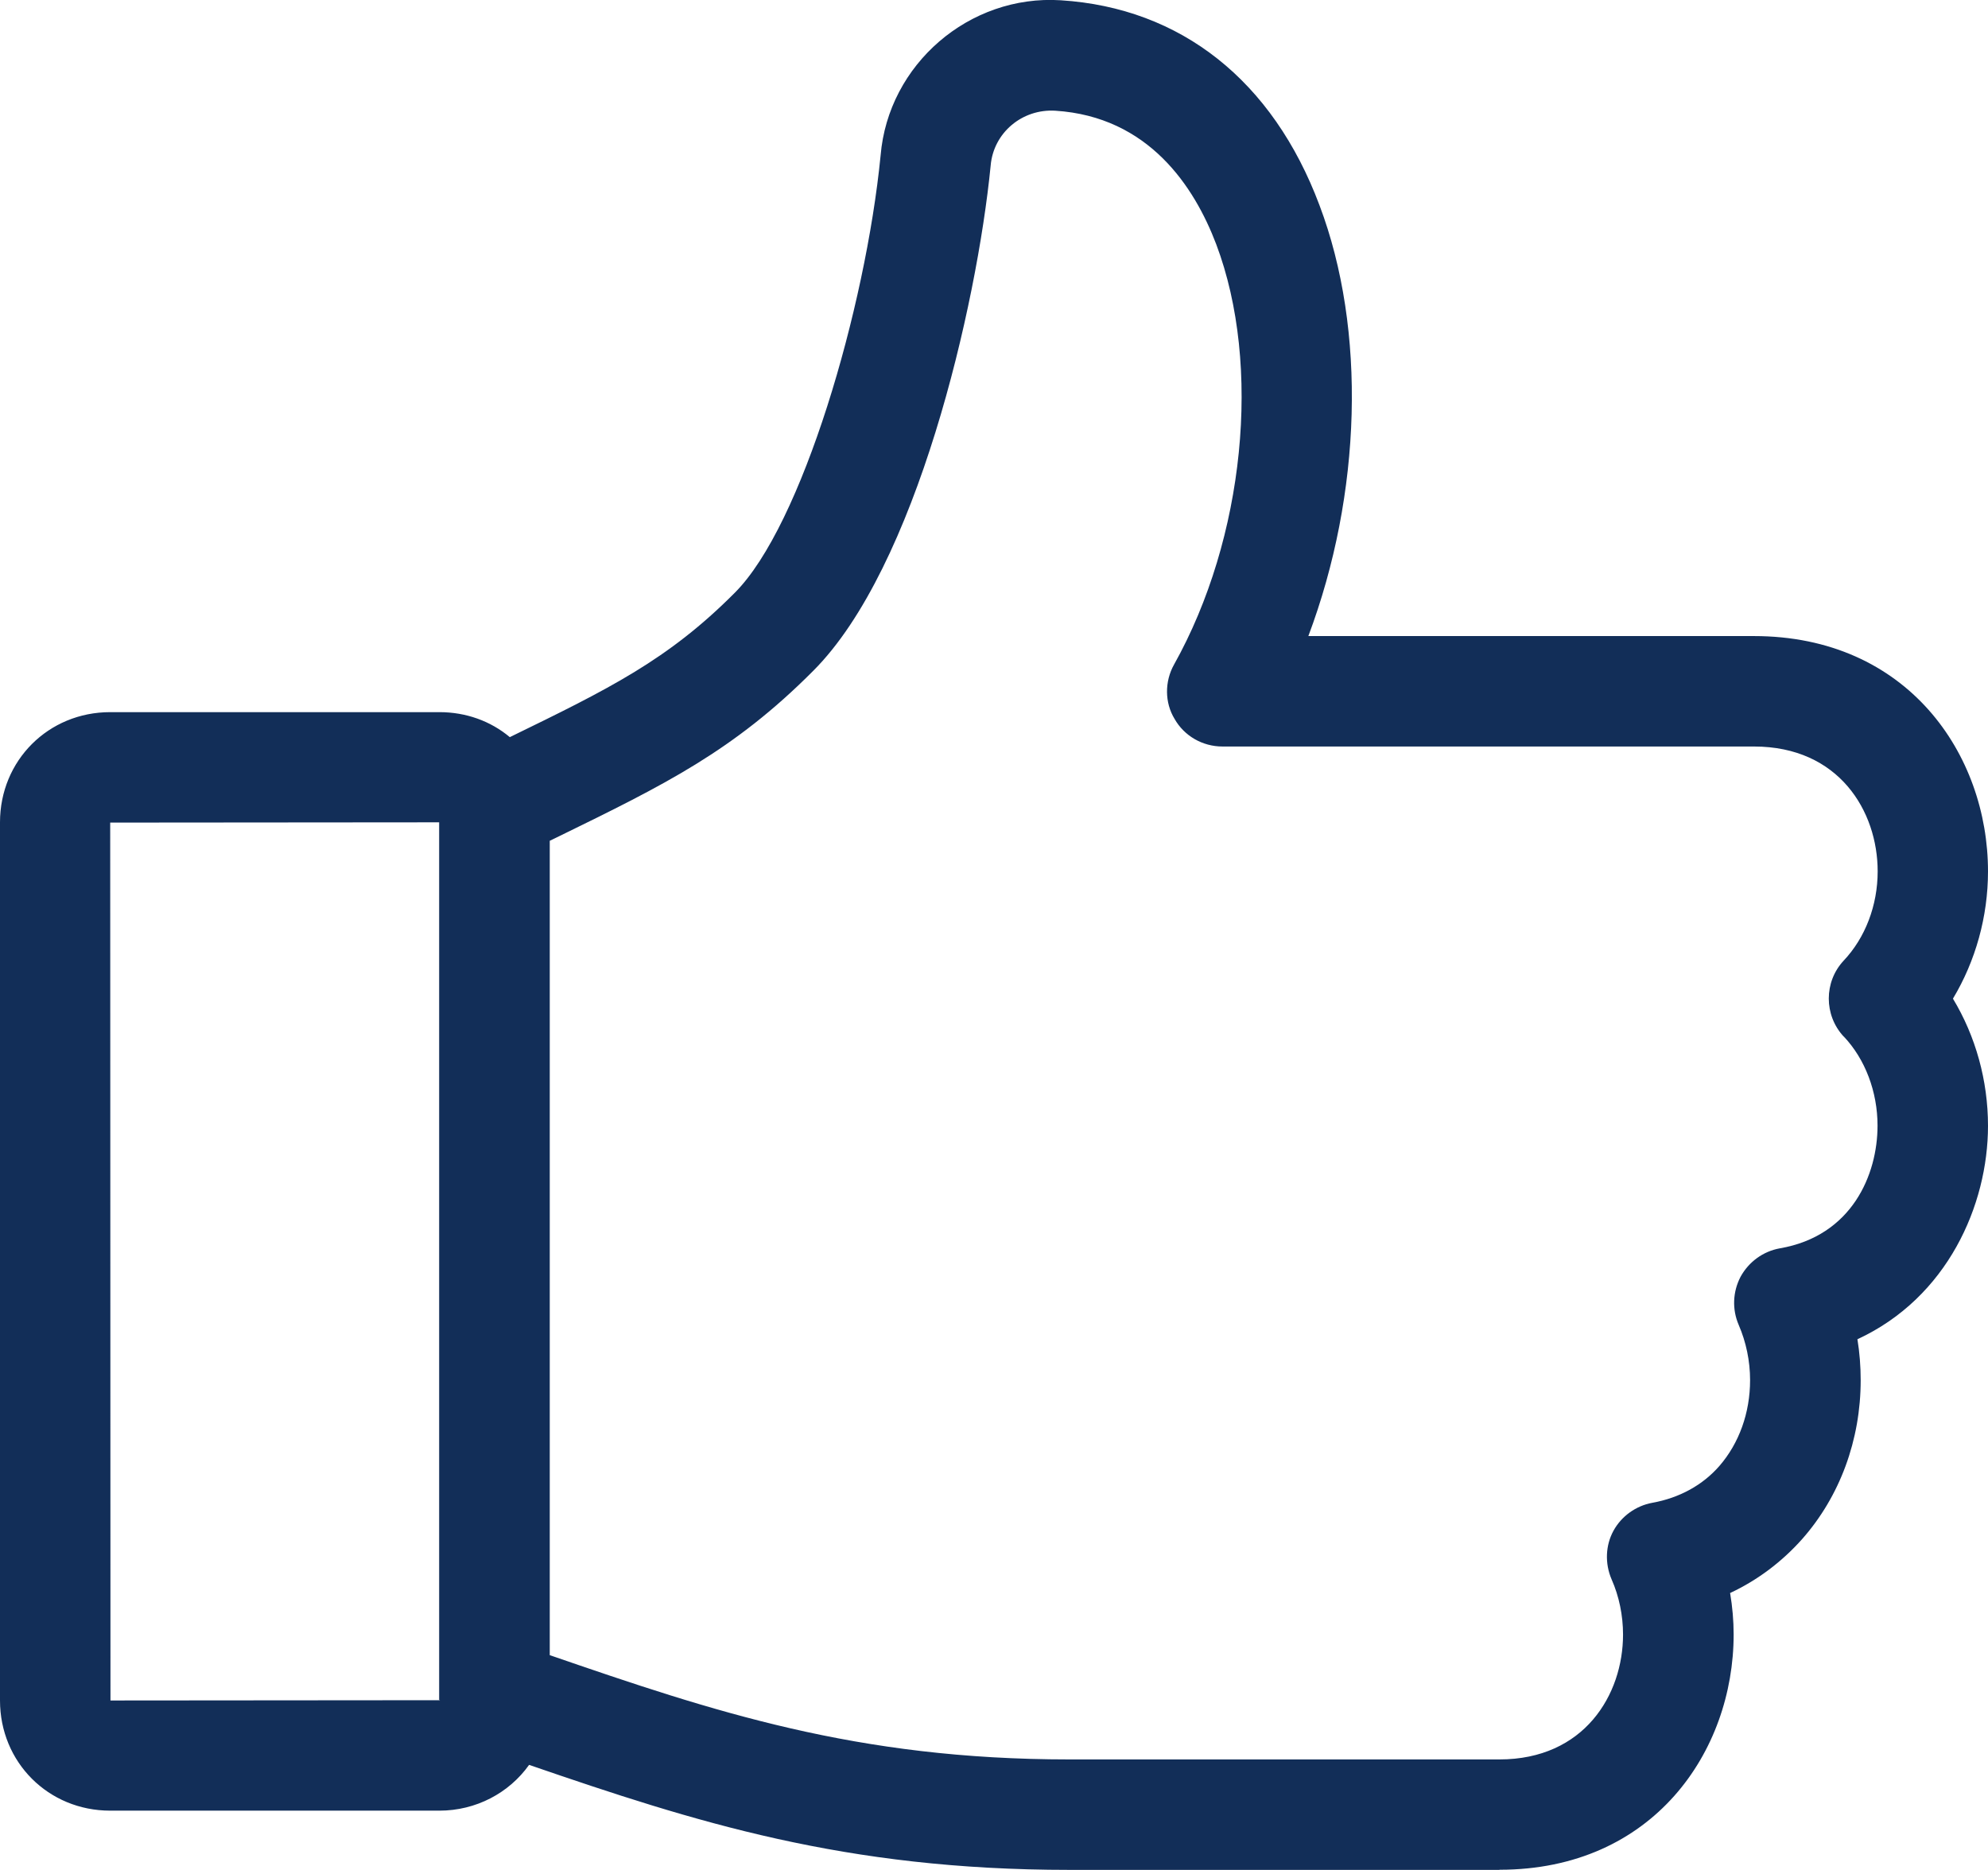 <svg viewBox="0 0 146.31 137.64" xmlns="http://www.w3.org/2000/svg" id="Capa_2"><defs><style>.cls-1{fill:#122e58;}</style></defs><g id="Capa_1-2"><path d="M110.35,137.64h-31.64c-16.57,0-27.53-3.52-39.77-7.73-1.48,2.08-3.92,3.37-6.6,3.37H8.11c-4.55,0-8.11-3.56-8.11-8.11V60.53c0-4.55,3.56-8.11,8.11-8.11h24.23c1.95,0,3.76.65,5.18,1.84,7.26-3.54,11.64-5.68,16.56-10.63,4.94-4.94,9.62-20.93,10.73-32.19.56-6.7,6.52-11.85,13.26-11.42,8.84.56,15.6,5.91,19.04,15.09,3.47,9.17,3.11,21.26-.82,31.71h32.79c11.32,0,17.23,8.72,17.23,17.32,0,3.32-.91,6.59-2.58,9.37,1.67,2.76,2.58,6.03,2.58,9.36,0,5.84-2.99,12.65-9.61,15.71.16.98.24,1.99.24,3.01,0,4.4-1.53,8.55-4.3,11.69-1.49,1.68-3.3,3.04-5.31,3.98.17,1.02.26,2.03.26,3.05,0,8.61-5.92,17.32-17.23,17.32ZM40.45,121.83c12.07,4.16,22.57,7.68,38.26,7.68h31.64c6.25,0,9.1-4.77,9.1-9.19,0-1.41-.29-2.82-.84-4.06-.51-1.18-.45-2.52.14-3.59.59-1.07,1.65-1.83,2.85-2.05,2-.36,3.71-1.3,4.94-2.71,1.45-1.67,2.26-3.91,2.26-6.32,0-1.4-.29-2.8-.84-4.07-.49-1.14-.44-2.43.14-3.54.61-1.11,1.67-1.87,2.88-2.09,5.32-.91,7.2-5.43,7.2-9.03,0-2.5-.91-4.9-2.49-6.57h-.01c-1.45-1.57-1.45-4.01,0-5.57,1.6-1.69,2.51-4.08,2.51-6.58,0-4.43-2.85-9.19-9.1-9.19h-39.12c-1.47,0-2.82-.78-3.53-2.04-.72-1.18-.74-2.74-.03-4,5.19-9.28,6.47-22,3.1-30.93-1.61-4.24-4.97-9.39-11.84-9.83-2.44-.15-4.55,1.62-4.76,4.03-1.02,10.37-5.47,29.61-13.06,37.2-5.86,5.89-10.96,8.39-18.69,12.17l-.7.34v59.95h0ZM32.32,60.53l-24.21.02.02,64.62,24.19-.02V60.53ZM32.34,125.12s-.02.01-.02.03h.02s.04,0,.04,0c-.01-.02-.03-.02-.03-.02Z" class="cls-1"></path></g></svg>